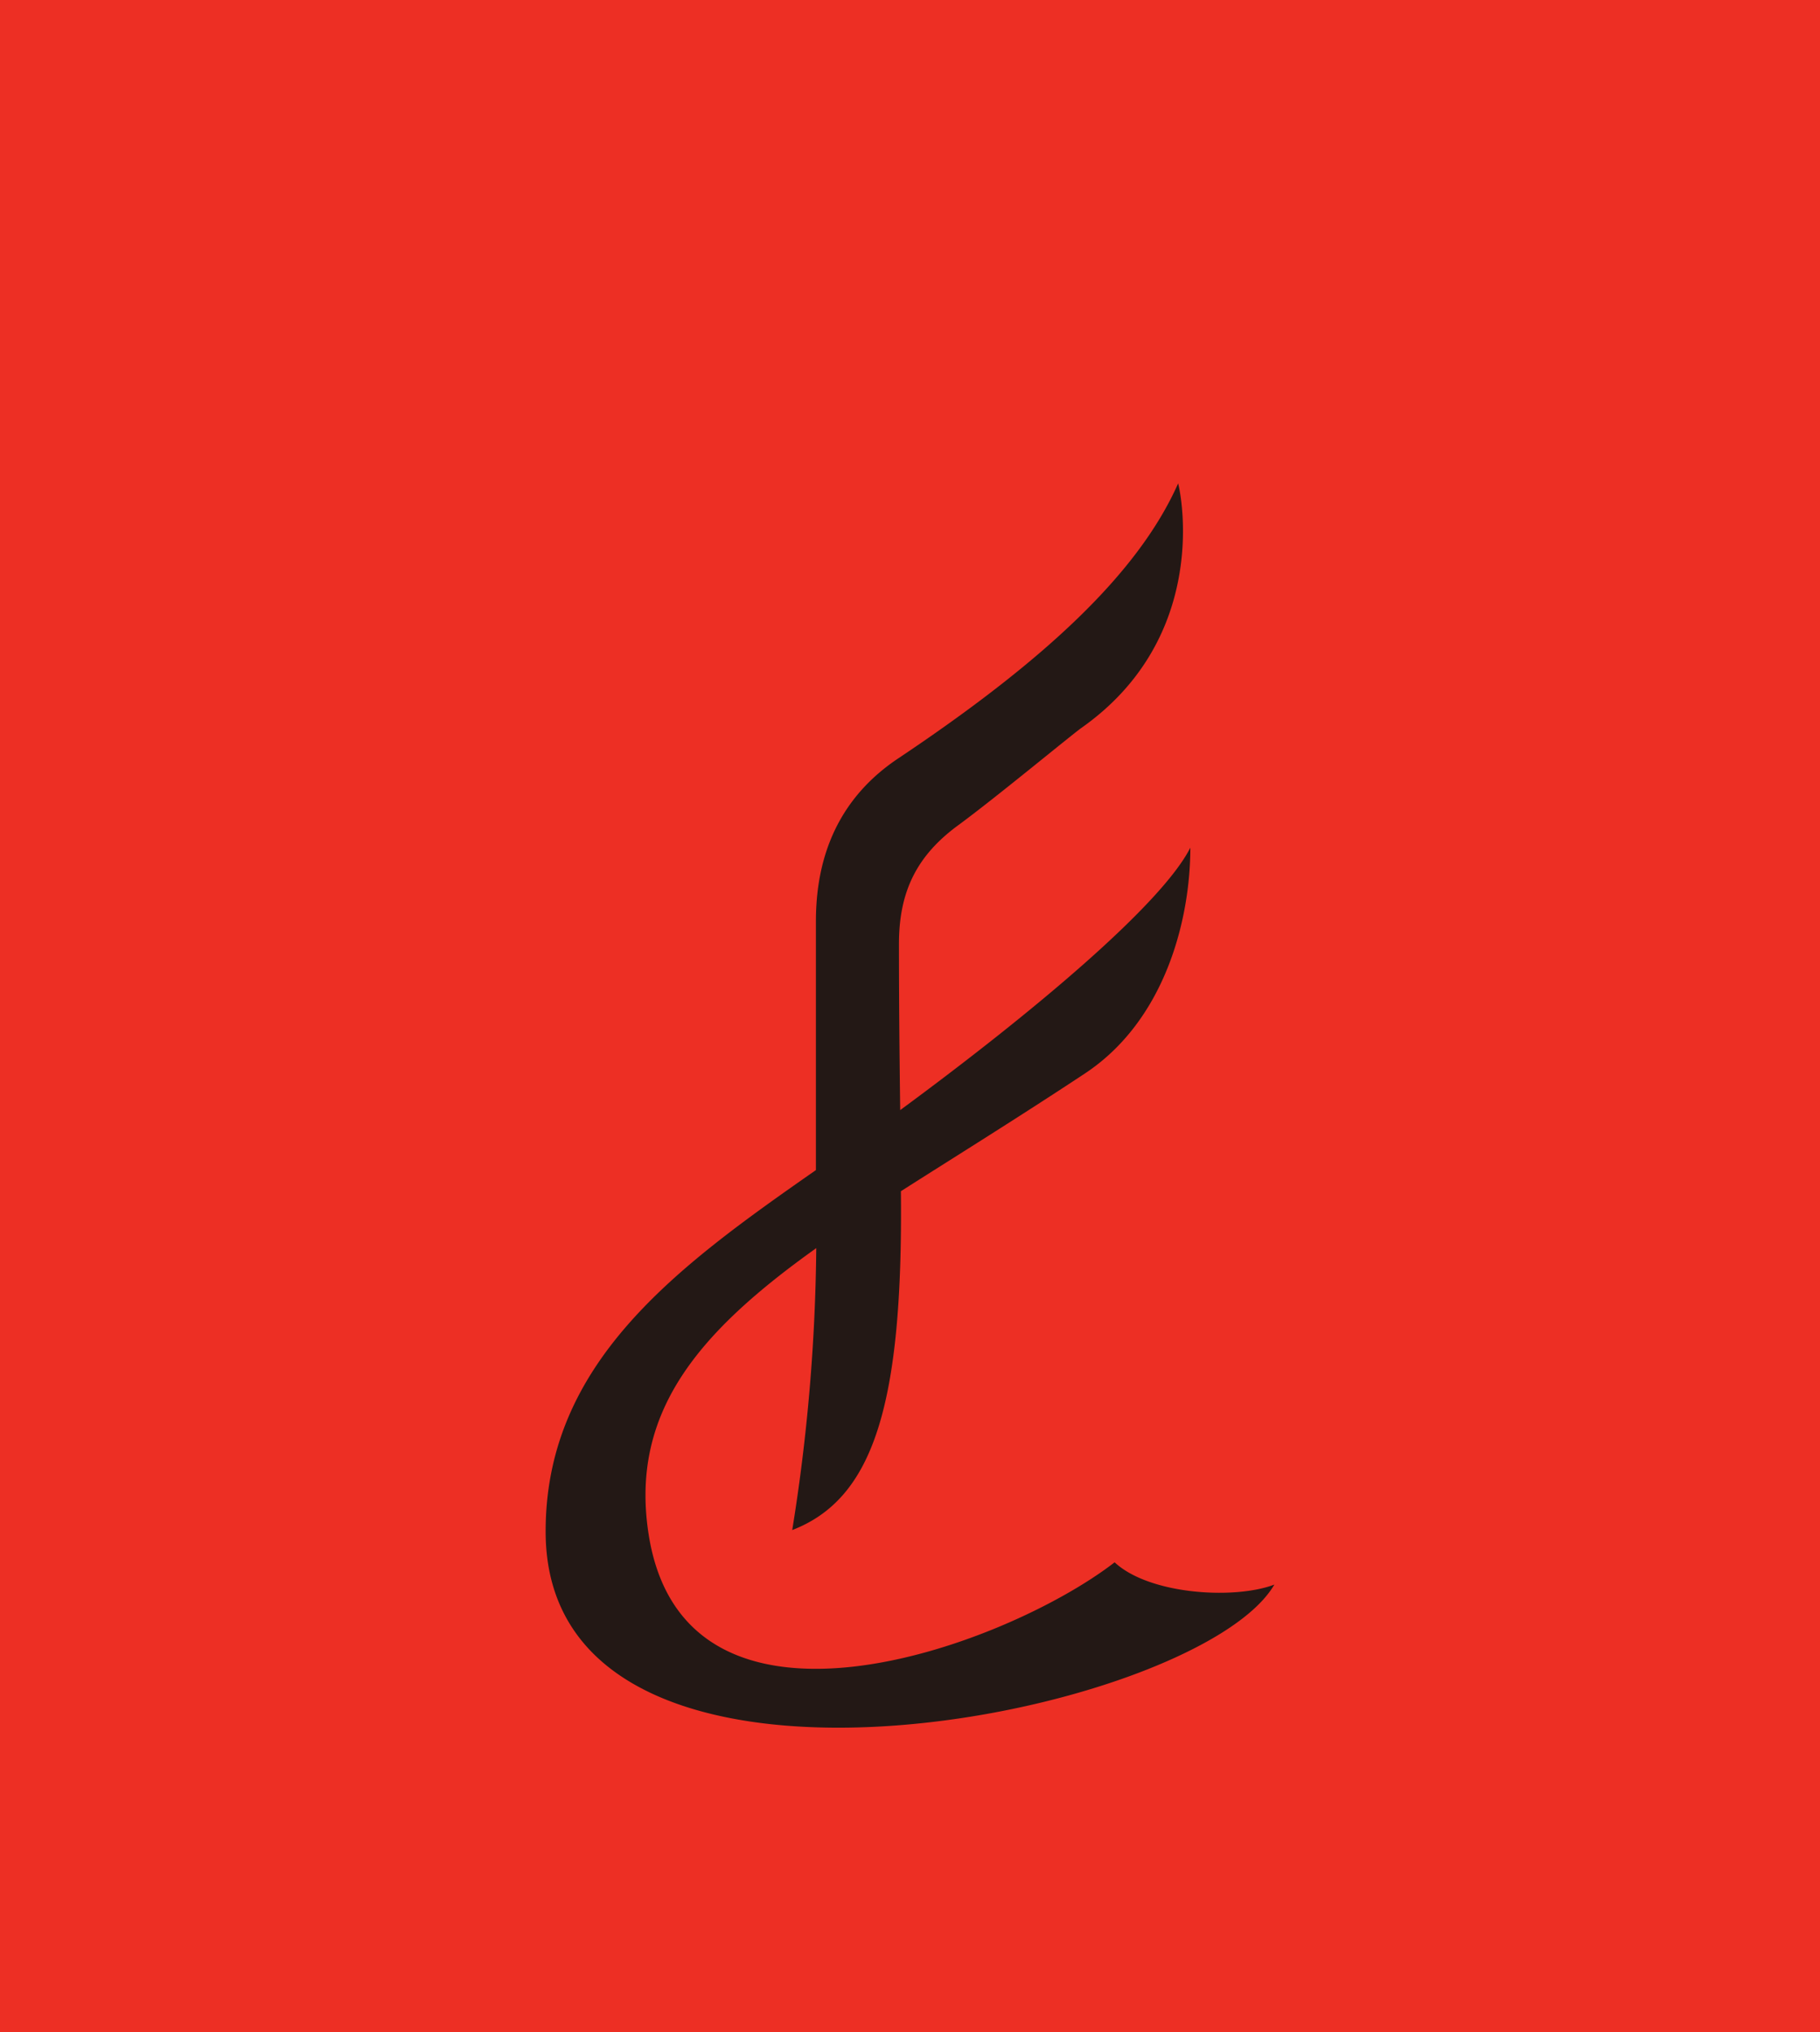<svg xmlns="http://www.w3.org/2000/svg" viewBox="0 0 206 230"><defs><style>.cls-1{fill:#ed2f24;}.cls-2{fill:#231815;}</style></defs><g id="图层_2" data-name="图层 2"><g id="图层_1-2" data-name="图层 1"><rect class="cls-1" width="206" height="230"/><path class="cls-2" d="M126.16,176.82c-12.39,9.59-48.82,23-52.77-3.34-2.06-13.74,5.75-22.76,19-32.22a211.4,211.4,0,0,1-2.72,31.91c9.21-3.56,12.55-14.19,12.3-38.35,6.28-4,13.3-8.35,20.76-13.28,9.14-6,12-17.46,12-25.6-3.24,6.39-17.62,18.5-32.84,29.7-.07-5.63-.14-11.88-.14-18.81,0-5.91,2-10,6.76-13.47,4.09-3,12.55-10,13.84-10.94,14-9.83,11.63-25.19,11-27.71C128.79,65,118,74.92,101.66,85.84c-8.2,5.47-9.31,13.45-9.31,18.49v28.1c-15.64,10.91-30.61,21.74-30.59,40.91,0,35.82,73.78,21,82.48,6C139.78,181.05,130.11,180.5,126.16,176.82Z"/></g></g></svg>